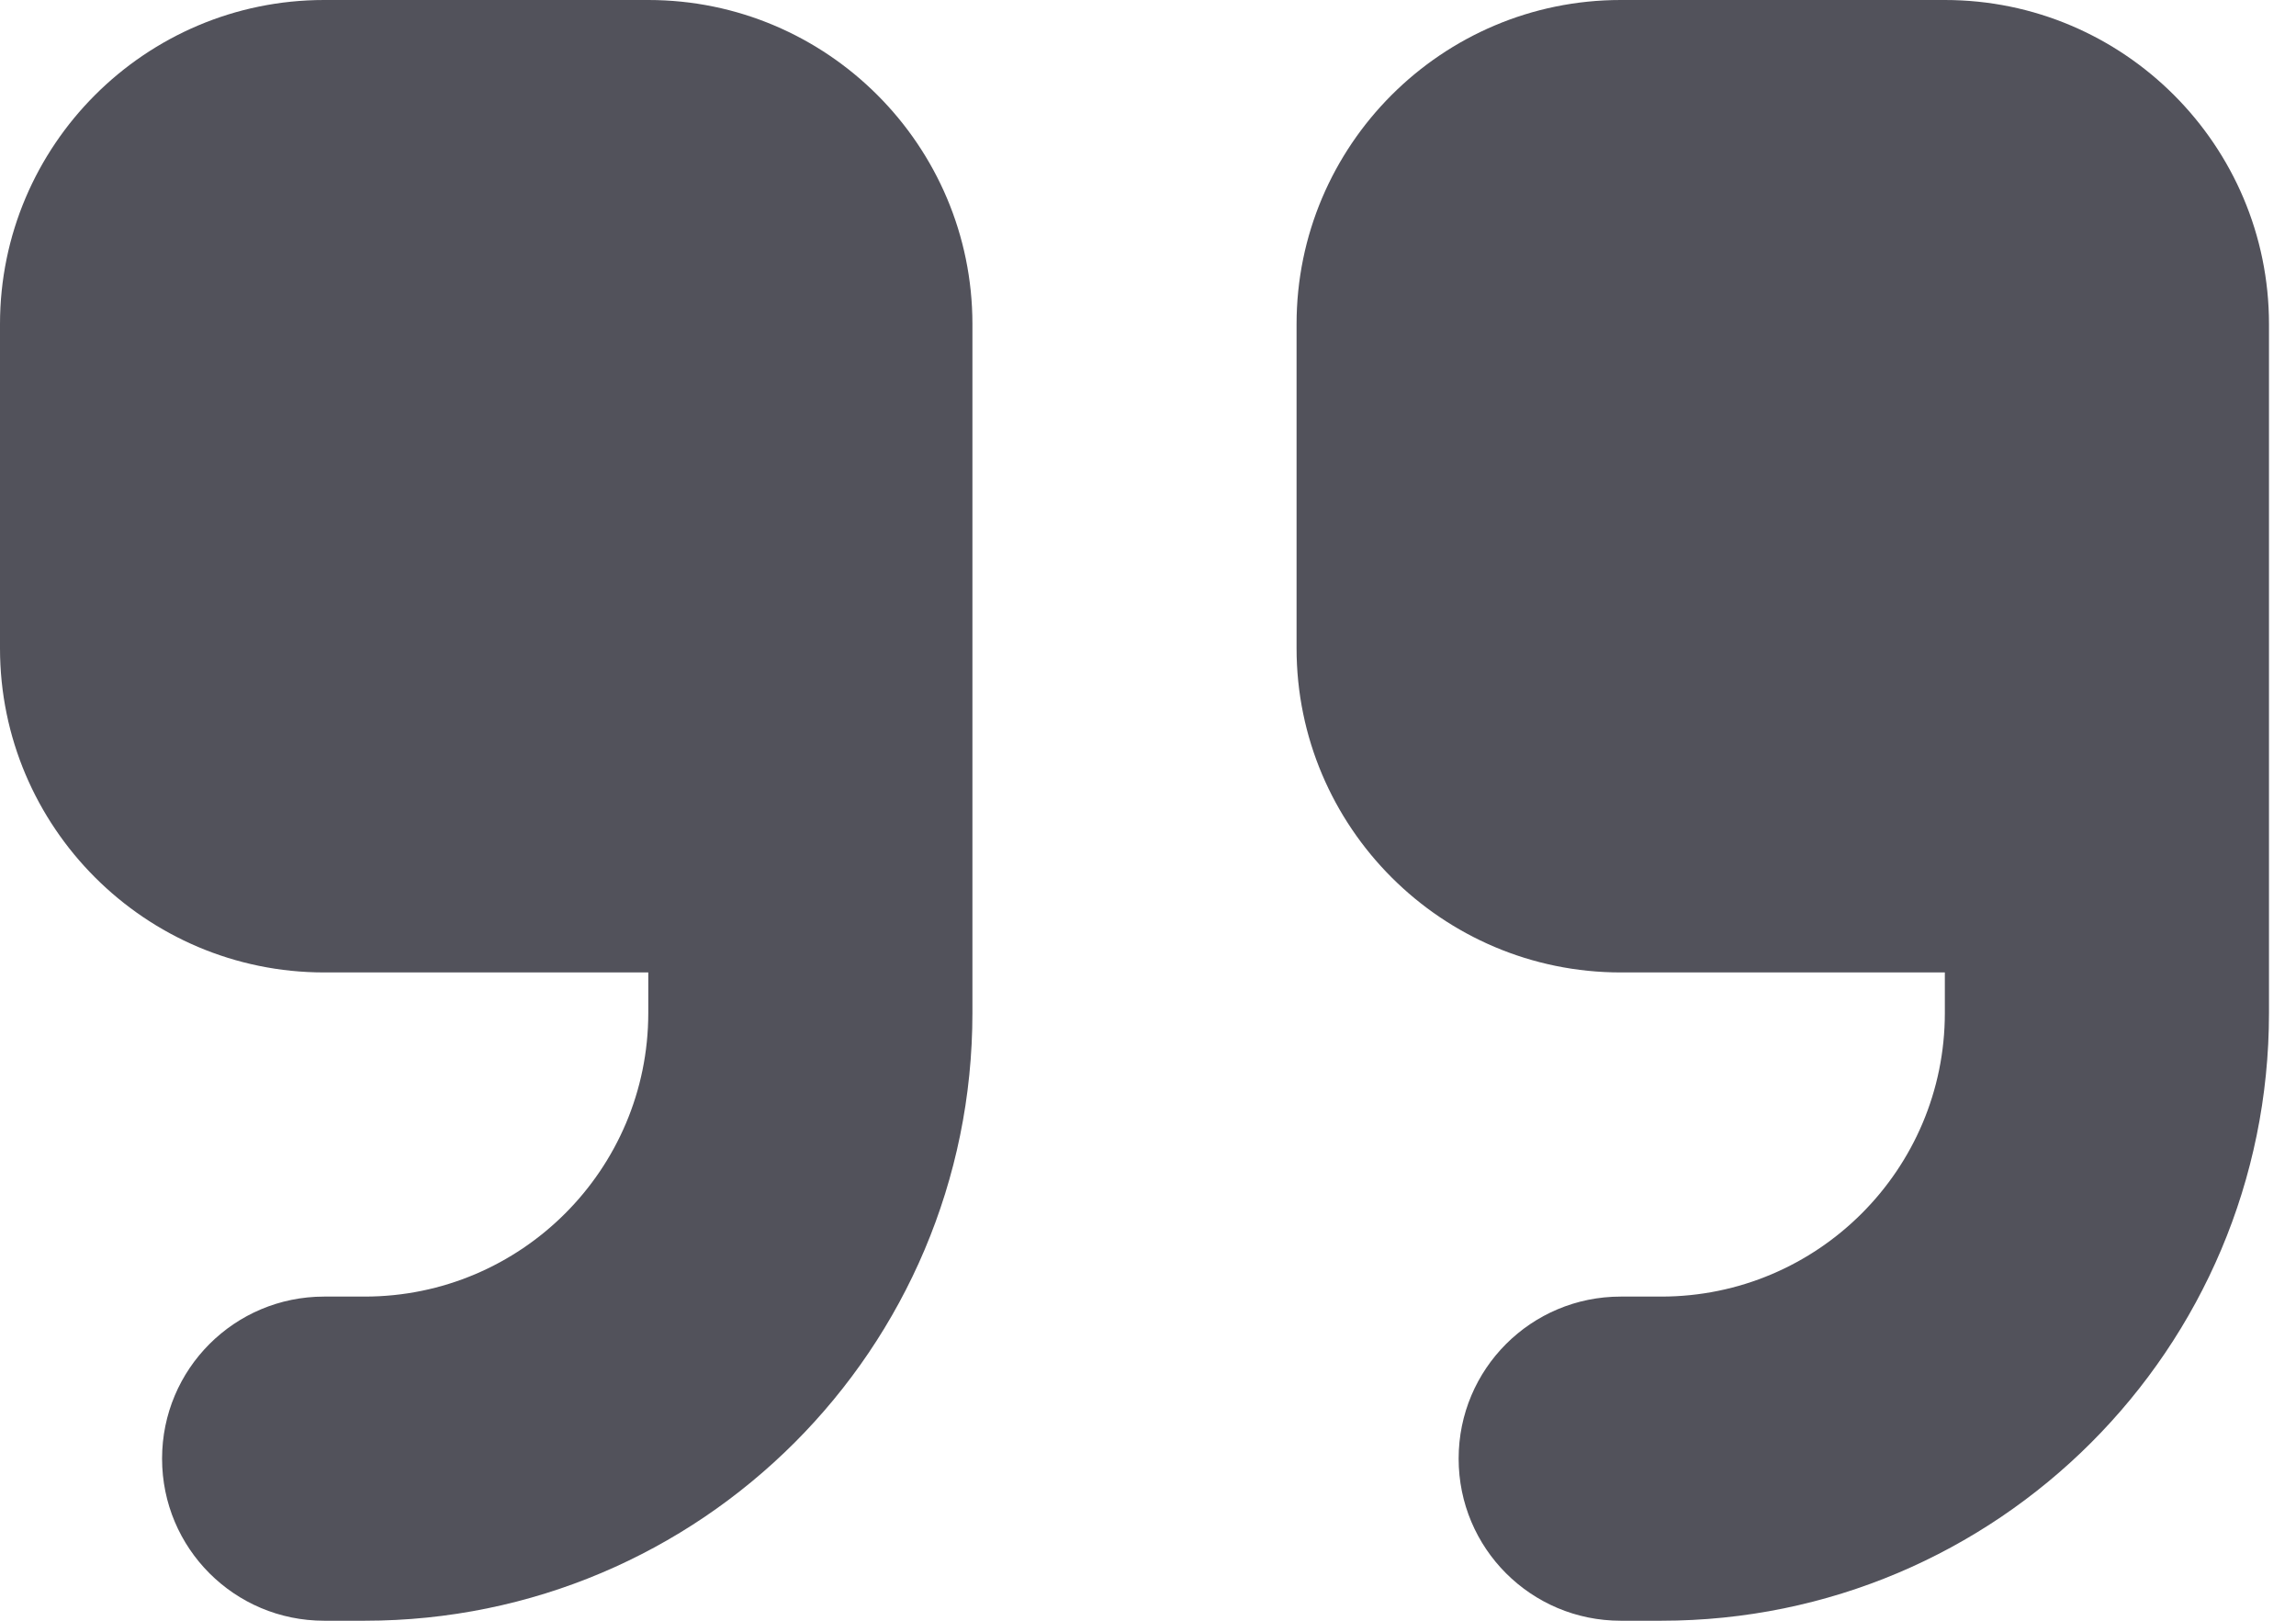 <svg width="68" height="48" viewBox="0 0 68 48" fill="none" xmlns="http://www.w3.org/2000/svg">
<path id="Vector" d="M67.2 30C67.2 39.945 59.145 48 49.2 48H48C45.345 48 43.2 45.855 43.2 43.2C43.2 40.545 45.345 38.4 48 38.4H49.2C53.835 38.4 57.6 34.635 57.6 30V28.8H48C42.705 28.8 38.4 24.495 38.4 19.2V9.6C38.4 4.305 42.705 0 48 0H57.6C62.895 0 67.2 4.305 67.2 9.6V14.4V19.2V30ZM28.8 30C28.8 39.945 20.745 48 10.8 48H9.6C6.945 48 4.8 45.855 4.8 43.2C4.8 40.545 6.945 38.4 9.6 38.4H10.8C15.435 38.4 19.2 34.635 19.2 30V28.8H9.6C4.305 28.8 0 24.495 0 19.2V9.6C0 4.305 4.305 0 9.6 0H19.2C24.495 0 28.8 4.305 28.8 9.6V14.4V19.2V30Z" fill="#52525B"/>
</svg>

